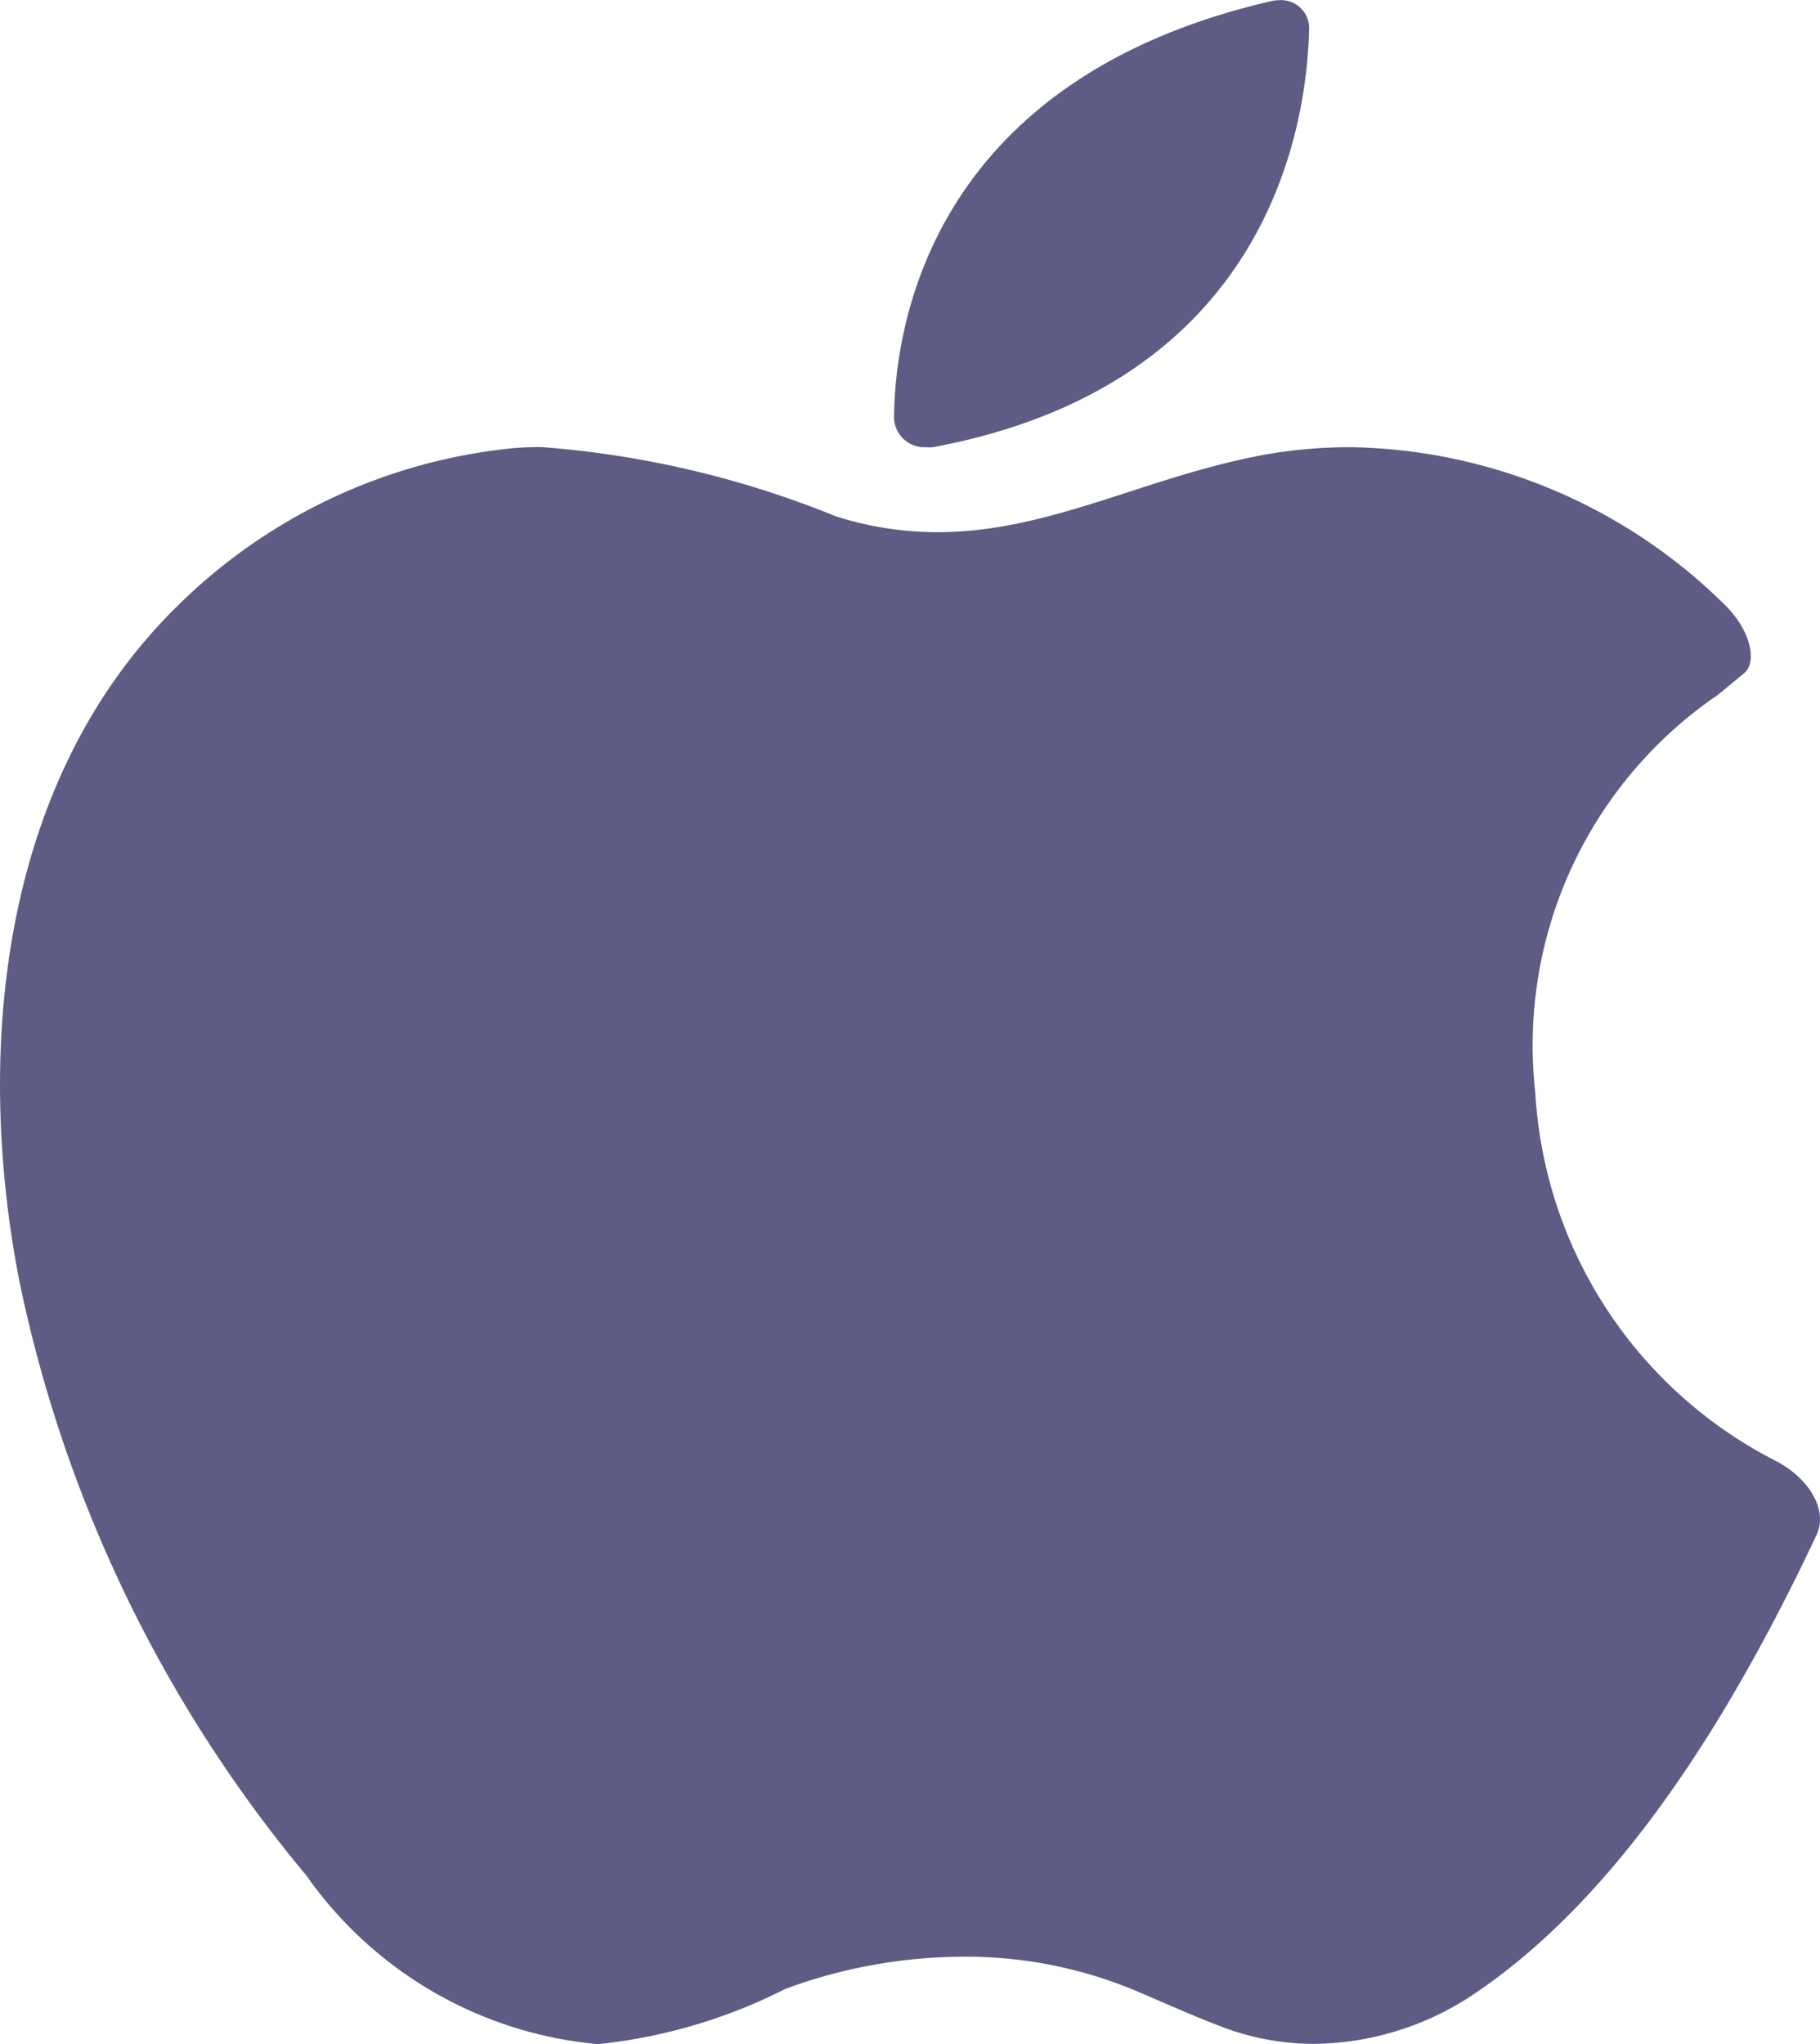 <svg id="noun_Apple_2125385" xmlns="http://www.w3.org/2000/svg" width="28.297" height="31.774" viewBox="0 0 28.297 31.774">
  <path id="Path_66" data-name="Path 66" d="M11.765,50.2A6.216,6.216,0,0,0,16.3,52.823a8.305,8.305,0,0,0,2.914-.859,8.04,8.04,0,0,1,2.77-.5,6.839,6.839,0,0,1,2.658.521c.447.189.889.39,1.343.563a4.034,4.034,0,0,0,1.445.271A4.535,4.535,0,0,0,29.985,52c2.174-1.489,3.785-4.106,4.927-6.4.114-.228.223-.459.333-.688.181-.382-.1-.866-.611-1.144a6.87,6.87,0,0,1-3.761-5.739,6.591,6.591,0,0,1,2.842-6.181l.4-.33c.223-.184.1-.693-.318-1.09A8.467,8.467,0,0,0,28.017,28a7.662,7.662,0,0,0-1.256.1c-1.887.323-3.4,1.221-5.178,1.221a5.173,5.173,0,0,1-1.589-.248A15.117,15.117,0,0,0,15.442,28a4.167,4.167,0,0,0-.526.022,8.628,8.628,0,0,0-5.168,2.46C7,33.188,6.612,37.39,7.3,40.942A21.074,21.074,0,0,0,11.765,50.2Z" transform="translate(-7.003 -21.049)" fill="#5e5c84"/>
  <path id="Path_67" data-name="Path 67" d="M63.5,6.948a.6.6,0,0,0,.107,0C68.848,5.97,69.422,1.919,69.454.44A.434.434,0,0,0,68.995,0a.583.583,0,0,0-.132.015C63.566,1.239,63.015,5.059,63,6.486a.472.472,0,0,0,.5.462Z" transform="translate(-49.1 0.003)" fill="#5e5c84"/>
</svg>
